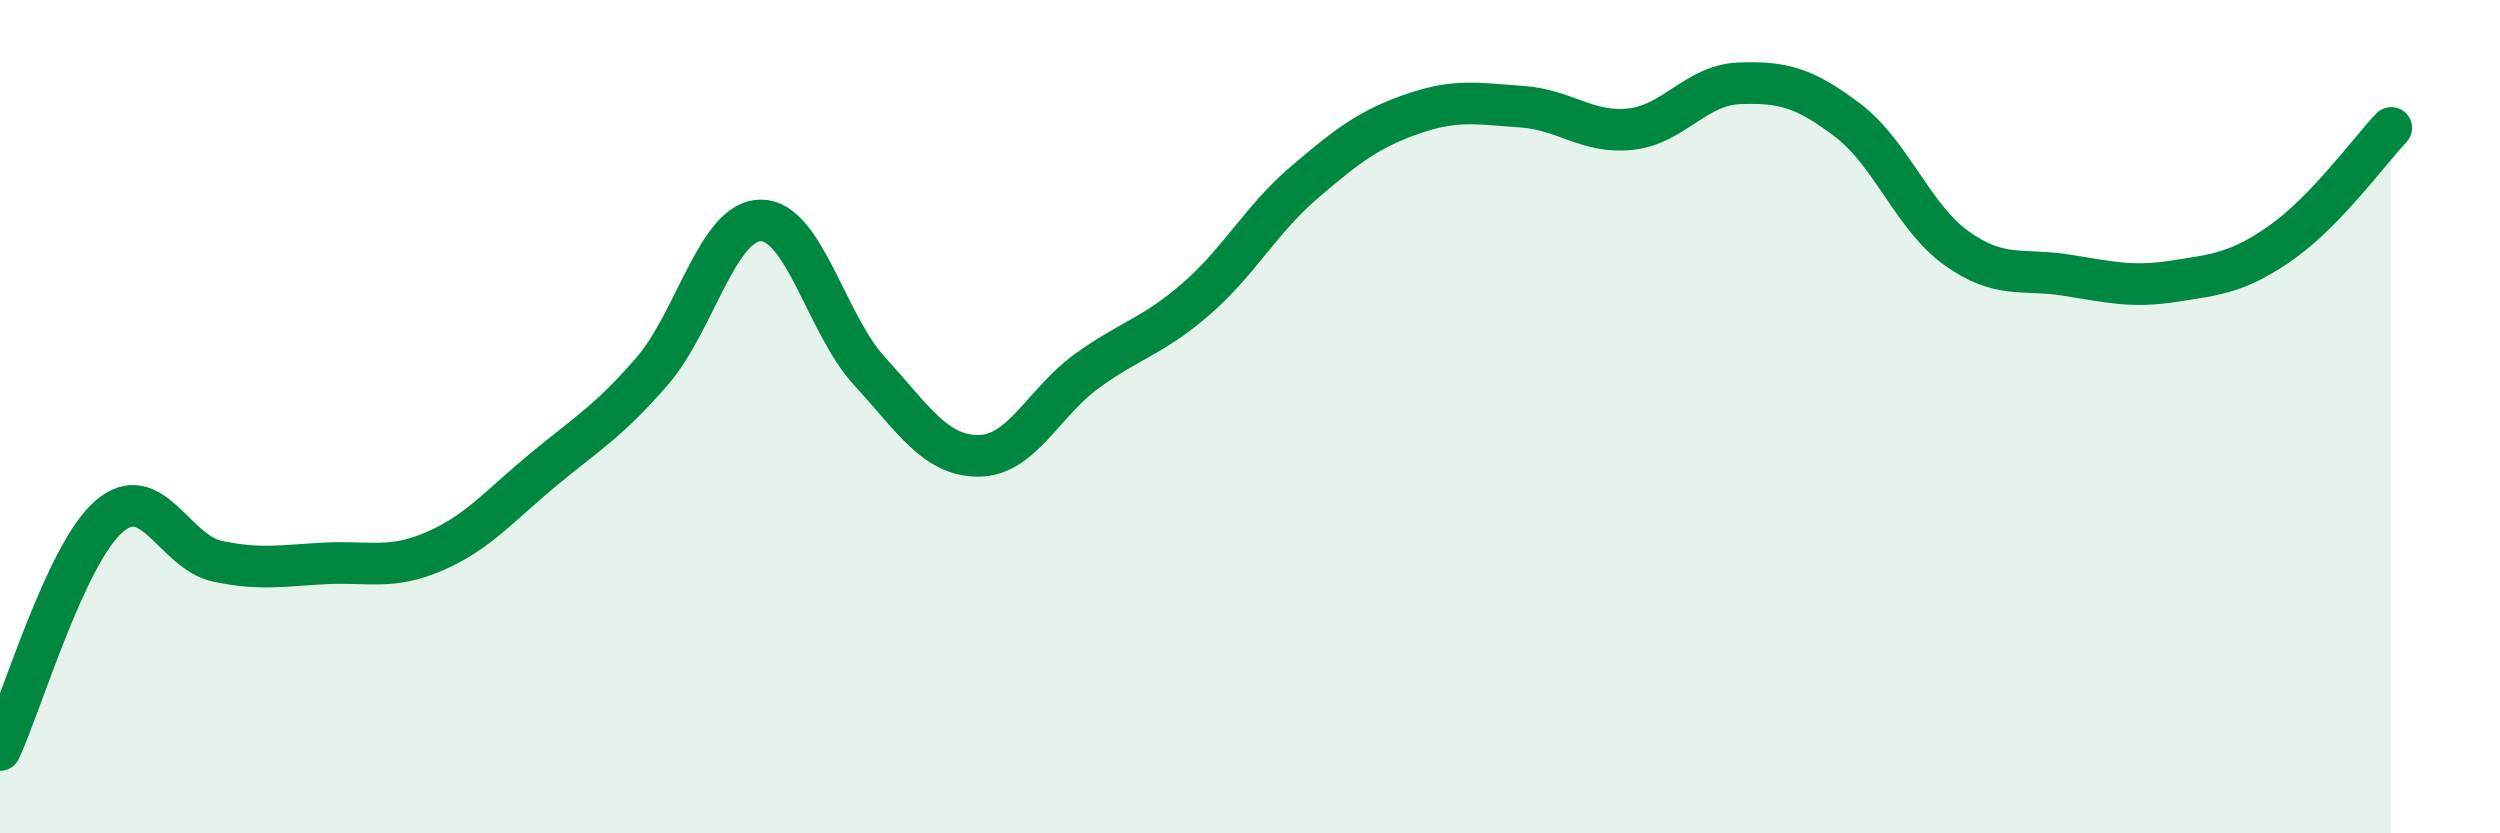 
    <svg width="60" height="20" viewBox="0 0 60 20" xmlns="http://www.w3.org/2000/svg">
      <path
        d="M 0,18 C 0.52,16.88 1.57,13.31 2.61,12.4 C 3.65,11.49 4.18,13.25 5.22,13.47 C 6.26,13.69 6.79,13.57 7.83,13.52 C 8.87,13.47 9.39,13.68 10.43,13.23 C 11.47,12.78 12,12.13 13.04,11.27 C 14.08,10.41 14.61,10.11 15.65,8.91 C 16.69,7.71 17.22,5.29 18.26,5.29 C 19.3,5.29 19.83,7.78 20.87,8.91 C 21.91,10.04 22.44,10.94 23.48,10.94 C 24.52,10.94 25.05,9.65 26.09,8.9 C 27.13,8.15 27.66,8.08 28.7,7.18 C 29.74,6.28 30.26,5.27 31.3,4.38 C 32.34,3.49 32.87,3.09 33.91,2.73 C 34.95,2.37 35.48,2.49 36.52,2.56 C 37.56,2.63 38.09,3.21 39.13,3.1 C 40.17,2.99 40.7,2.04 41.74,2 C 42.78,1.96 43.31,2.1 44.35,2.89 C 45.39,3.68 45.92,5.22 46.96,5.96 C 48,6.7 48.53,6.44 49.57,6.6 C 50.61,6.76 51.13,6.91 52.17,6.75 C 53.21,6.59 53.74,6.54 54.78,5.8 C 55.82,5.06 56.87,3.62 57.39,3.07L57.39 20L0 20Z"
        fill="#008740"
        opacity="0.1"
        stroke-linecap="round"
        stroke-linejoin="round"
      />
      <path
        d="M 0,18 C 0.52,16.88 1.57,13.31 2.61,12.4 C 3.65,11.49 4.18,13.25 5.22,13.47 C 6.26,13.69 6.79,13.57 7.83,13.52 C 8.87,13.47 9.39,13.68 10.43,13.23 C 11.47,12.78 12,12.13 13.04,11.27 C 14.08,10.41 14.61,10.11 15.65,8.91 C 16.69,7.71 17.22,5.29 18.26,5.29 C 19.3,5.29 19.83,7.78 20.87,8.91 C 21.91,10.04 22.44,10.94 23.48,10.94 C 24.52,10.94 25.05,9.65 26.09,8.9 C 27.13,8.15 27.66,8.08 28.7,7.18 C 29.74,6.28 30.26,5.27 31.3,4.38 C 32.34,3.49 32.87,3.09 33.91,2.73 C 34.95,2.37 35.48,2.49 36.52,2.56 C 37.56,2.63 38.09,3.21 39.13,3.1 C 40.17,2.99 40.7,2.04 41.74,2 C 42.78,1.96 43.31,2.1 44.35,2.89 C 45.39,3.68 45.92,5.22 46.96,5.96 C 48,6.7 48.53,6.44 49.57,6.6 C 50.61,6.76 51.13,6.91 52.17,6.75 C 53.21,6.59 53.74,6.54 54.78,5.8 C 55.82,5.06 56.87,3.62 57.39,3.07"
        stroke="#008740"
        stroke-width="1"
        fill="none"
        stroke-linecap="round"
        stroke-linejoin="round"
      />
    </svg>
  